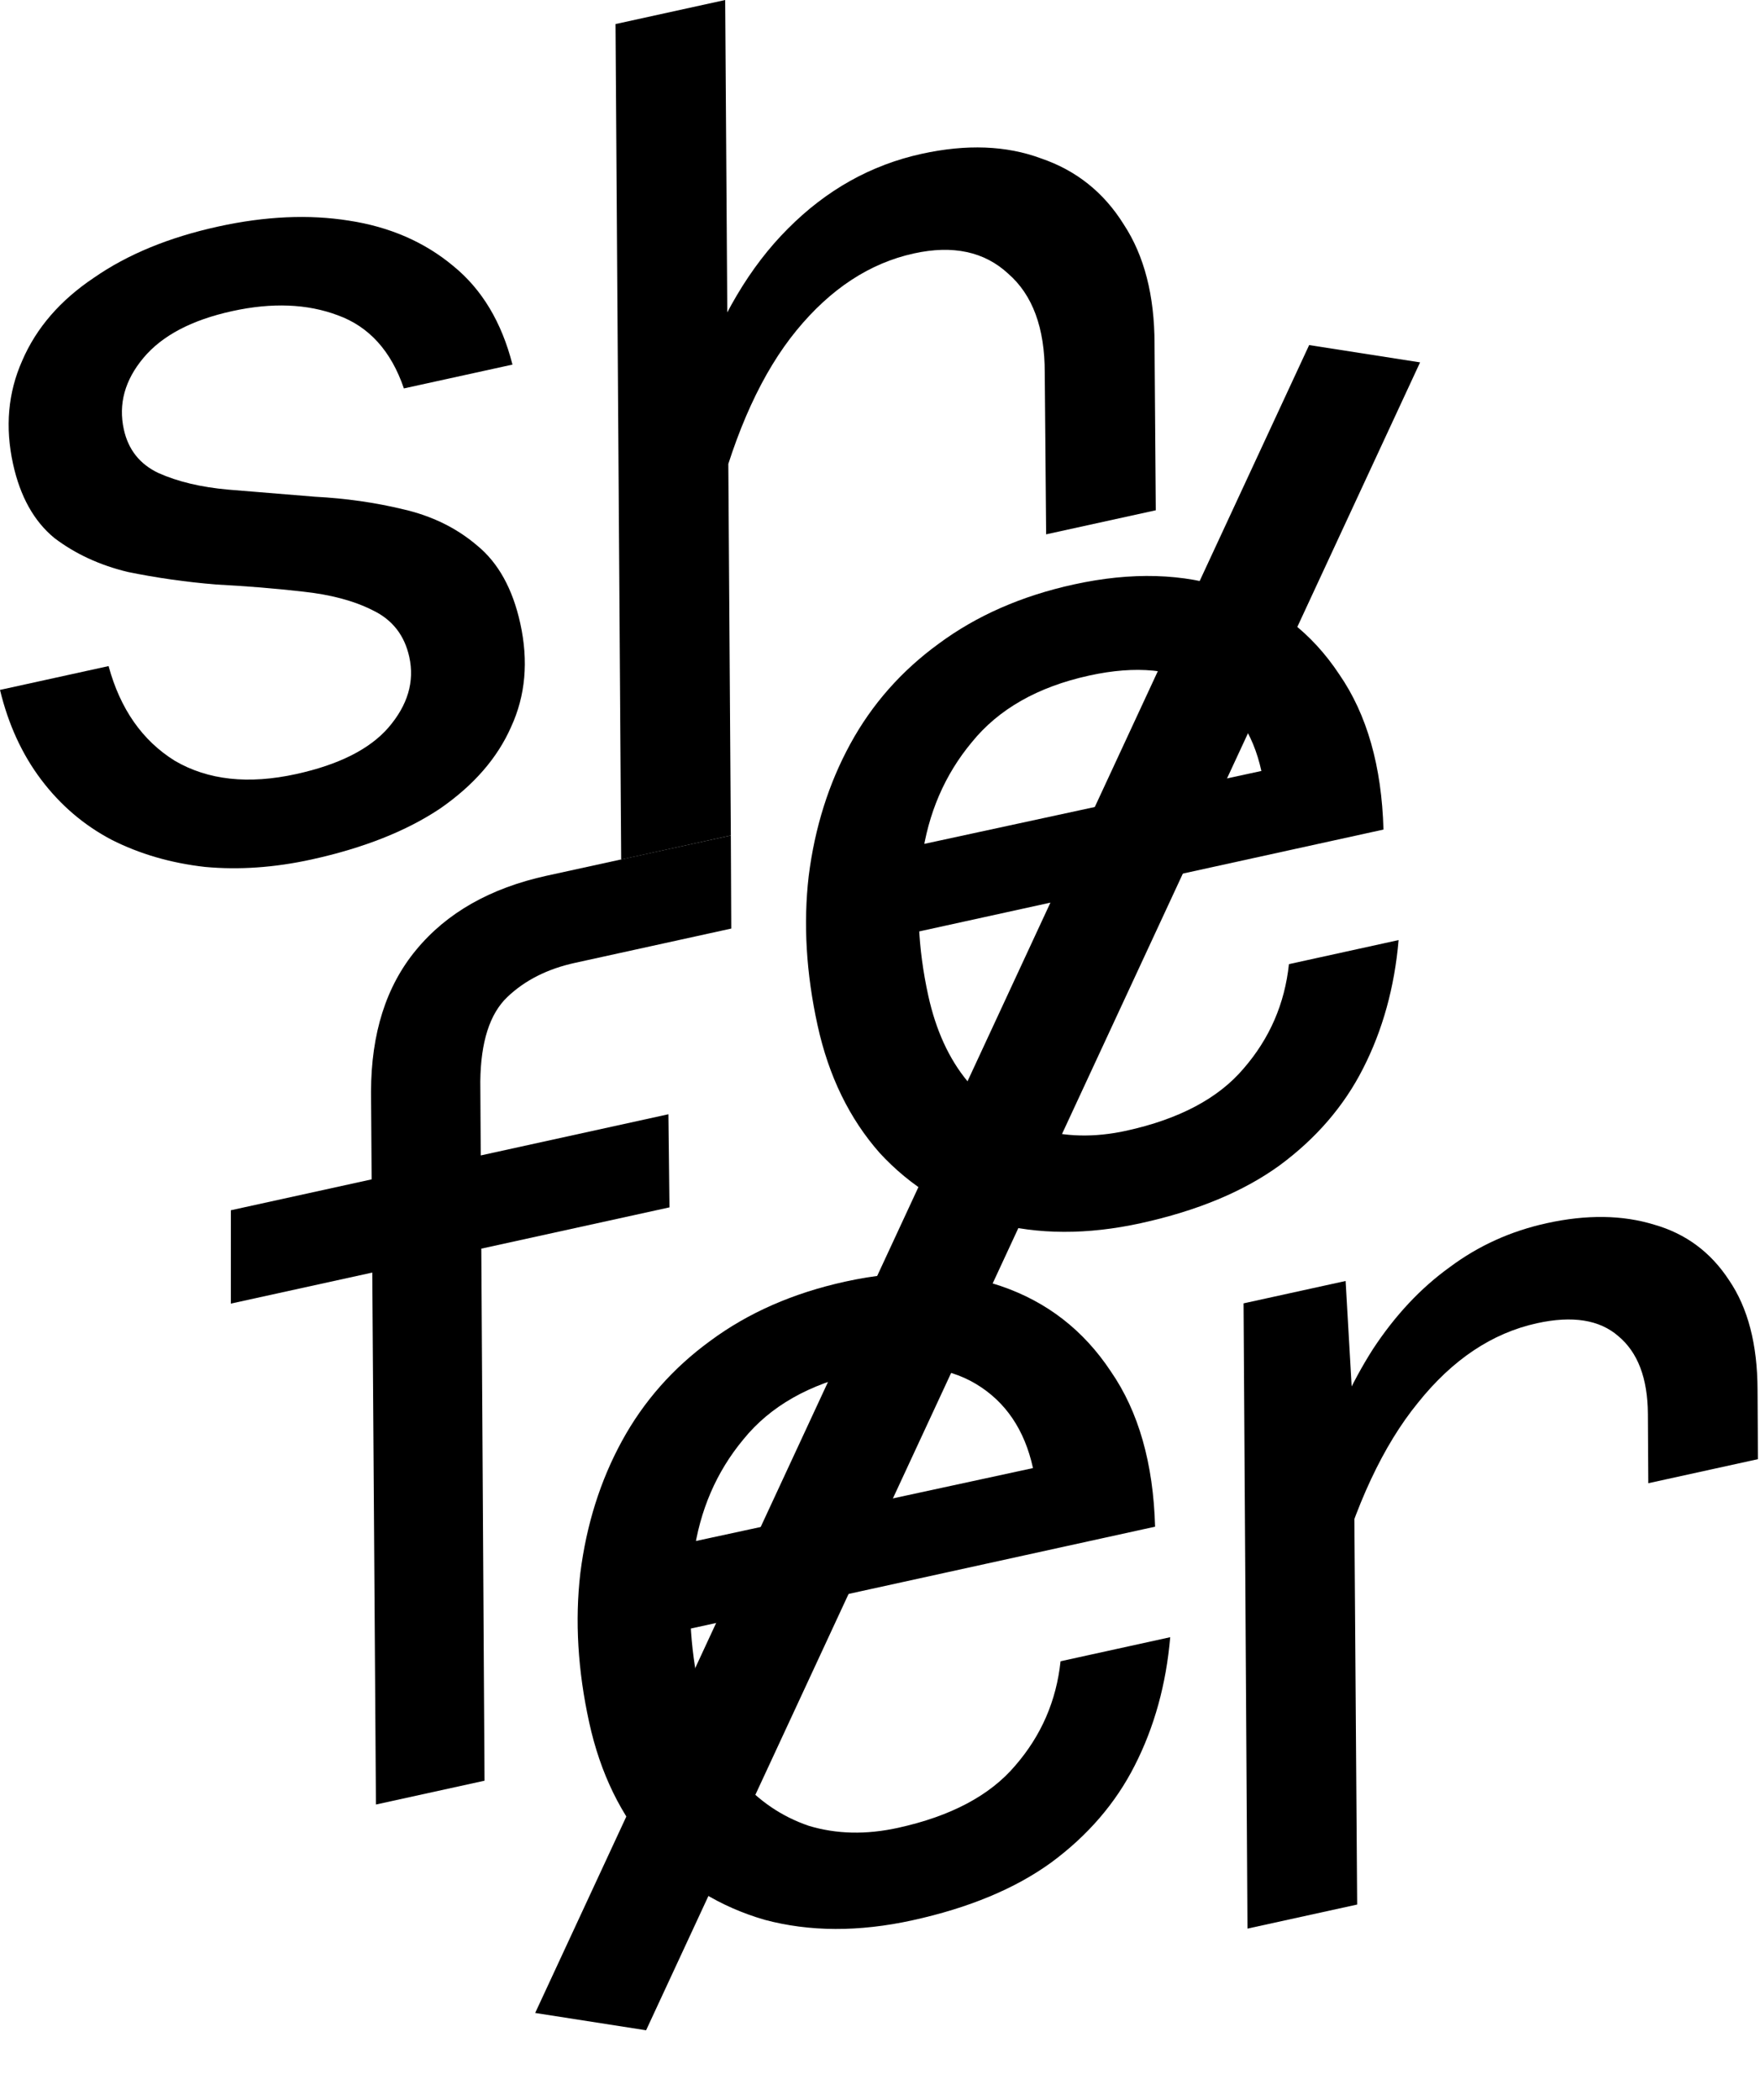 <svg width="228" height="272" viewBox="0 0 228 272" fill="none" xmlns="http://www.w3.org/2000/svg">
<path d="M40.346 111.308C35.564 112.357 30.965 112.678 26.552 112.27C22.117 111.768 18.075 110.591 14.425 108.738C10.869 106.864 7.846 104.284 5.356 100.997C2.866 97.71 1.081 93.827 0 89.346L14.066 86.261C15.581 91.826 18.444 95.915 22.654 98.53C26.937 101.031 32.173 101.602 38.362 100.245C43.894 99.031 47.877 97.027 50.311 94.233C52.818 91.324 53.722 88.276 53.023 85.088C52.406 82.275 50.834 80.261 48.307 79.046C45.874 77.81 42.846 77 39.223 76.615C35.694 76.21 31.942 75.903 27.965 75.694C24.061 75.371 20.256 74.829 16.552 74.07C12.92 73.195 9.748 71.729 7.036 69.67C4.397 67.497 2.615 64.3 1.689 60.081C0.641 55.298 1.038 50.838 2.882 46.699C4.706 42.465 7.803 38.887 12.174 35.963C16.524 32.944 21.888 30.736 28.264 29.338C34.359 28.001 40.004 27.746 45.197 28.572C50.485 29.378 54.993 31.338 58.723 34.451C62.432 37.47 64.987 41.726 66.388 47.217L52.322 50.302C50.669 45.456 47.815 42.298 43.758 40.829C39.795 39.34 35.234 39.16 30.077 40.292C24.826 41.443 20.994 43.463 18.58 46.351C16.167 49.239 15.32 52.324 16.04 55.606C16.616 58.232 18.11 60.116 20.523 61.257C23.029 62.378 26.037 63.095 29.545 63.406C33.147 63.697 36.9 64.004 40.803 64.328C44.781 64.536 48.585 65.078 52.217 65.952C55.942 66.806 59.134 68.366 61.794 70.633C64.547 72.879 66.417 76.253 67.404 80.754C68.474 85.63 68.076 90.091 66.212 94.136C64.441 98.161 61.38 101.683 57.03 104.701C52.659 107.625 47.097 109.828 40.346 111.308Z" fill="black"/>
<path d="M135.522 69.199L135.342 48.268C135.348 42.468 133.772 38.194 130.614 35.447C127.529 32.585 123.455 31.71 118.391 32.821C112.671 34.075 107.601 37.398 103.182 42.79C98.763 48.182 95.306 55.722 92.811 65.409L90.341 49.44C93.237 41.139 97.145 34.532 102.063 29.62C107.054 24.595 112.831 21.362 119.395 19.922C125.209 18.647 130.363 18.843 134.856 20.511C139.423 22.065 142.997 24.918 145.579 29.069C148.233 33.106 149.562 38.269 149.566 44.558L149.728 66.083L135.522 69.199ZM80.471 111.311L79.738 3.116L93.944 0L94.677 108.195L80.471 111.311Z" fill="black"/>
<path d="M147.797 158.404C140.858 159.926 134.465 159.903 128.617 158.335C122.842 156.653 117.957 153.646 113.96 149.314C110.036 144.867 107.354 139.362 105.915 132.798C104.434 126.047 104.051 119.595 104.765 113.443C105.553 107.177 107.35 101.475 110.154 96.339C112.959 91.203 116.777 86.877 121.608 83.36C126.512 79.729 132.339 77.173 139.091 75.692C146.593 74.047 153.319 74.243 159.269 76.279C165.22 78.316 169.958 81.994 173.483 87.314C177.082 92.52 178.995 99.226 179.222 107.432L115.927 121.314L115.973 110.1L163.406 99.844C162.316 94.874 159.847 91.239 156.001 88.937C152.155 86.636 147.184 86.154 141.089 87.49C134.431 88.951 129.363 91.831 125.883 96.133C122.383 100.34 120.235 105.332 119.438 111.109C118.641 116.886 118.911 122.822 120.248 128.917C121.235 133.418 122.933 137.125 125.34 140.036C127.842 142.928 130.846 144.972 134.351 146.168C137.93 147.251 141.783 147.339 145.909 146.434C152.754 144.933 157.817 142.25 161.097 138.386C164.471 134.501 166.431 129.992 166.976 124.86L181.182 121.744C180.655 127.855 179.12 133.401 176.576 138.381C174.105 143.248 170.501 147.429 165.764 150.925C161.1 154.307 155.111 156.8 147.797 158.404Z" fill="black"/>
<path d="M48.702 233.693L48.066 141.398C48.077 133.828 50.025 127.7 53.912 123.015C57.871 118.215 63.508 115.013 70.822 113.409L94.677 108.195L94.732 120.253L74.477 124.696C70.914 125.477 67.994 126.953 65.719 129.123C63.443 131.293 62.277 134.94 62.221 140.063L62.768 230.608L48.702 233.693ZM29.904 168.822L29.906 156.733L86.591 144.3L86.729 156.358L29.904 168.822Z" fill="black"/>
<path d="M118.211 248.684C111.272 250.206 104.879 250.183 99.031 248.615C93.257 246.933 88.371 243.926 84.374 239.594C80.45 235.147 77.768 229.642 76.329 223.078C74.848 216.326 74.465 209.875 75.179 203.723C75.967 197.456 77.764 191.755 80.568 186.619C83.373 181.483 87.191 177.157 92.022 173.64C96.926 170.009 102.753 167.453 109.505 165.972C117.007 164.327 123.733 164.523 129.683 166.559C135.634 168.595 140.372 172.274 143.897 177.594C147.496 182.8 149.409 189.506 149.636 197.712L86.341 211.594L86.388 200.38L133.82 190.124C132.73 185.154 130.261 181.518 126.415 179.217C122.569 176.916 117.598 176.433 111.503 177.77C104.845 179.23 99.776 182.111 96.297 186.412C92.797 190.62 90.649 195.612 89.852 201.389C89.055 207.166 89.325 213.102 90.662 219.197C91.649 223.698 93.347 227.404 95.754 230.316C98.256 233.207 101.26 235.251 104.765 236.448C108.344 237.53 112.197 237.619 116.323 236.714C123.168 235.213 128.231 232.53 131.511 228.665C134.885 224.78 136.845 220.272 137.39 215.14L151.596 212.024C151.069 218.135 149.534 223.681 146.99 228.661C144.519 233.528 140.915 237.709 136.178 241.205C131.514 244.586 125.525 247.079 118.211 248.684Z" fill="black"/>
<path d="M213.528 192.084L213.475 183.102C213.446 178.489 212.17 175.133 209.645 173.033C207.214 170.913 203.702 170.356 199.107 171.364C193.293 172.639 188.15 176.077 183.678 181.677C179.185 187.183 175.572 194.905 172.837 204.841L170.675 190.278C172.691 184.234 175.09 179.04 177.871 174.695C180.747 170.329 184.052 166.803 187.787 164.117C191.502 161.336 195.703 159.432 200.392 158.404C205.549 157.273 210.183 157.337 214.292 158.598C218.381 159.765 221.608 162.154 223.972 165.763C226.43 169.352 227.667 174.093 227.681 179.986L227.735 188.968L213.528 192.084ZM161.608 249.762L161.097 168.791L174.319 165.892L175.362 184.091L175.814 246.646L161.608 249.762Z" fill="black"/>
<path d="M69.329 260.687L169.595 44.688L183.965 46.929L83.699 262.928L69.329 260.687Z" fill="black"/>
</svg>
